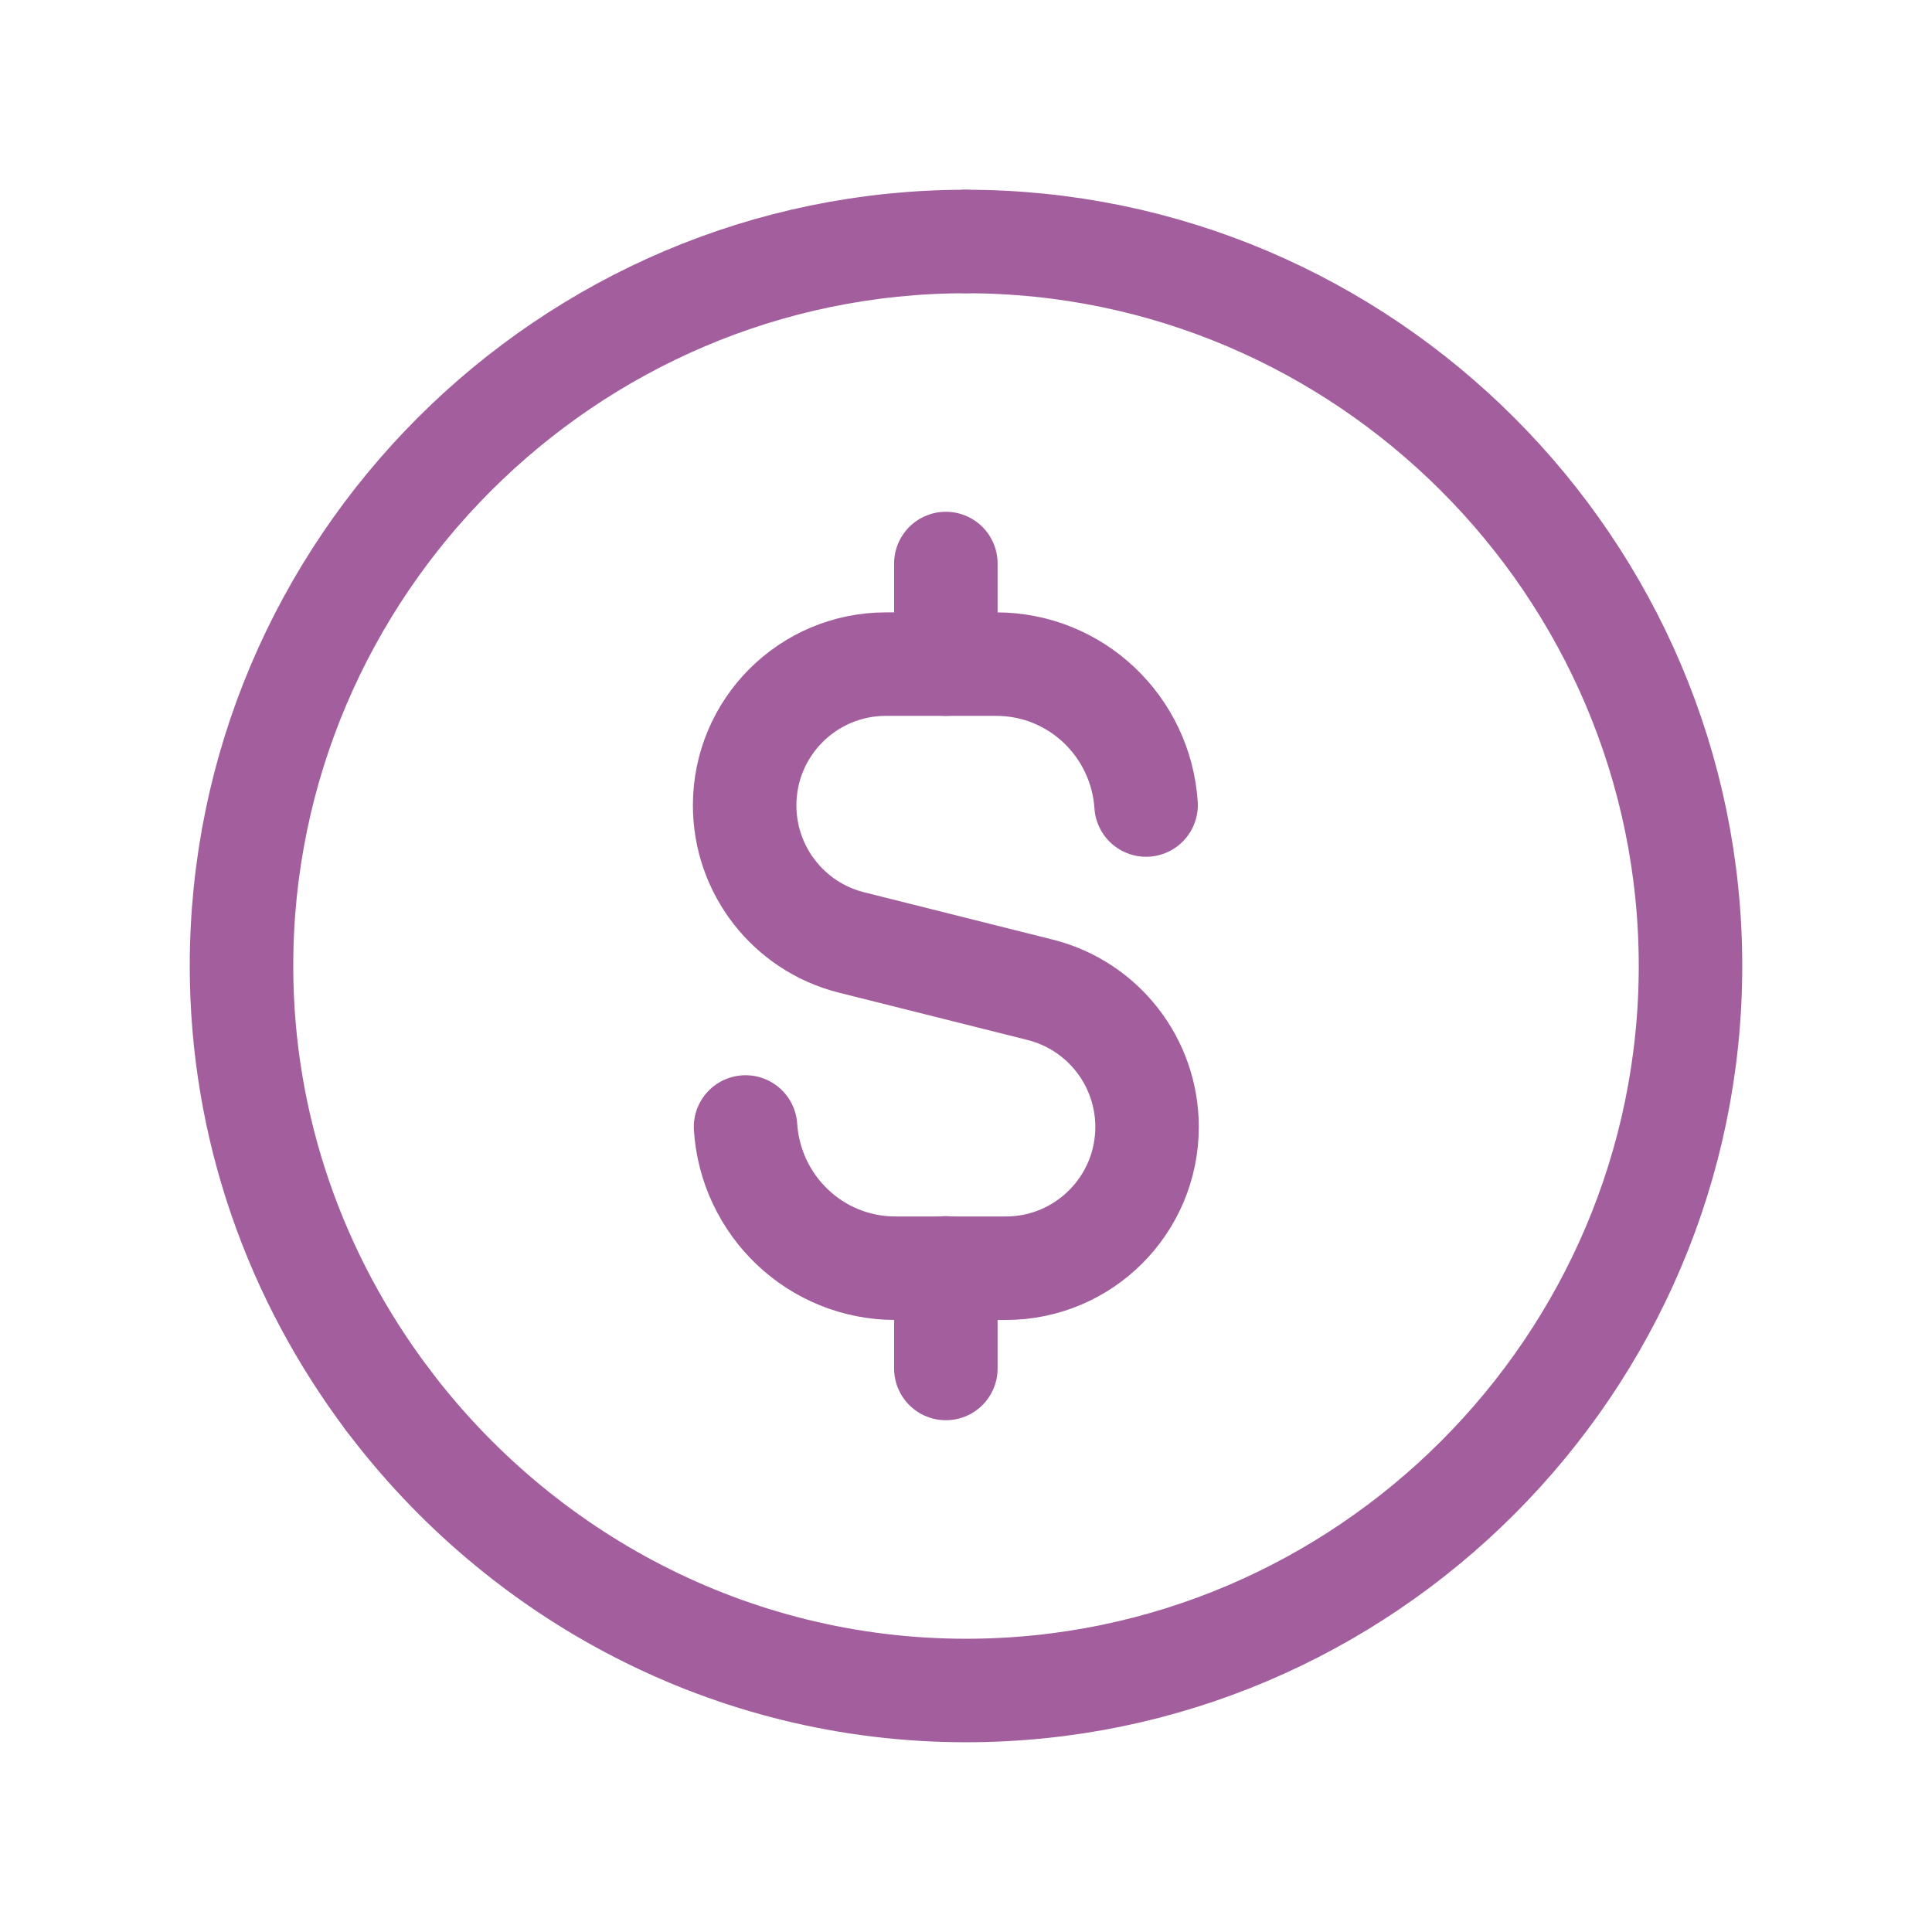 <svg width="28" height="28" viewBox="0 0 28 28" fill="none" xmlns="http://www.w3.org/2000/svg">
<path d="M5.619 20.286C7.539 22.836 10.581 24.5 14.001 24.5C19.776 24.5 24.5 19.775 24.5 14C24.5 8.225 19.776 3.5 14.001 3.5" stroke="#A35F9D" stroke-width="1.5" stroke-linecap="round" stroke-linejoin="round"/>
<path d="M5.619 20.286C4.296 18.529 3.5 16.355 3.5 14C3.5 8.225 8.225 3.5 14 3.5" stroke="#A35F9D" stroke-width="1.5" stroke-linecap="round" stroke-linejoin="round"/>
<path d="M13.708 8.167V9.625" stroke="#A35F9D" stroke-width="1.5" stroke-linecap="round" stroke-linejoin="round"/>
<path d="M13.708 19.833V18.375" stroke="#A35F9D" stroke-width="1.5" stroke-linecap="round" stroke-linejoin="round"/>
<path d="M16.61 11.667C16.534 10.528 15.595 9.625 14.438 9.625H12.839C11.708 9.625 10.792 10.542 10.792 11.672C10.792 12.612 11.431 13.431 12.341 13.659L15.075 14.345C15.986 14.574 16.624 15.393 16.624 16.332C16.624 17.464 15.707 18.38 14.577 18.38H12.978C11.819 18.38 10.88 17.474 10.805 16.333" stroke="#A35F9D" stroke-width="1.5" stroke-linecap="round" stroke-linejoin="round"/>
</svg>

